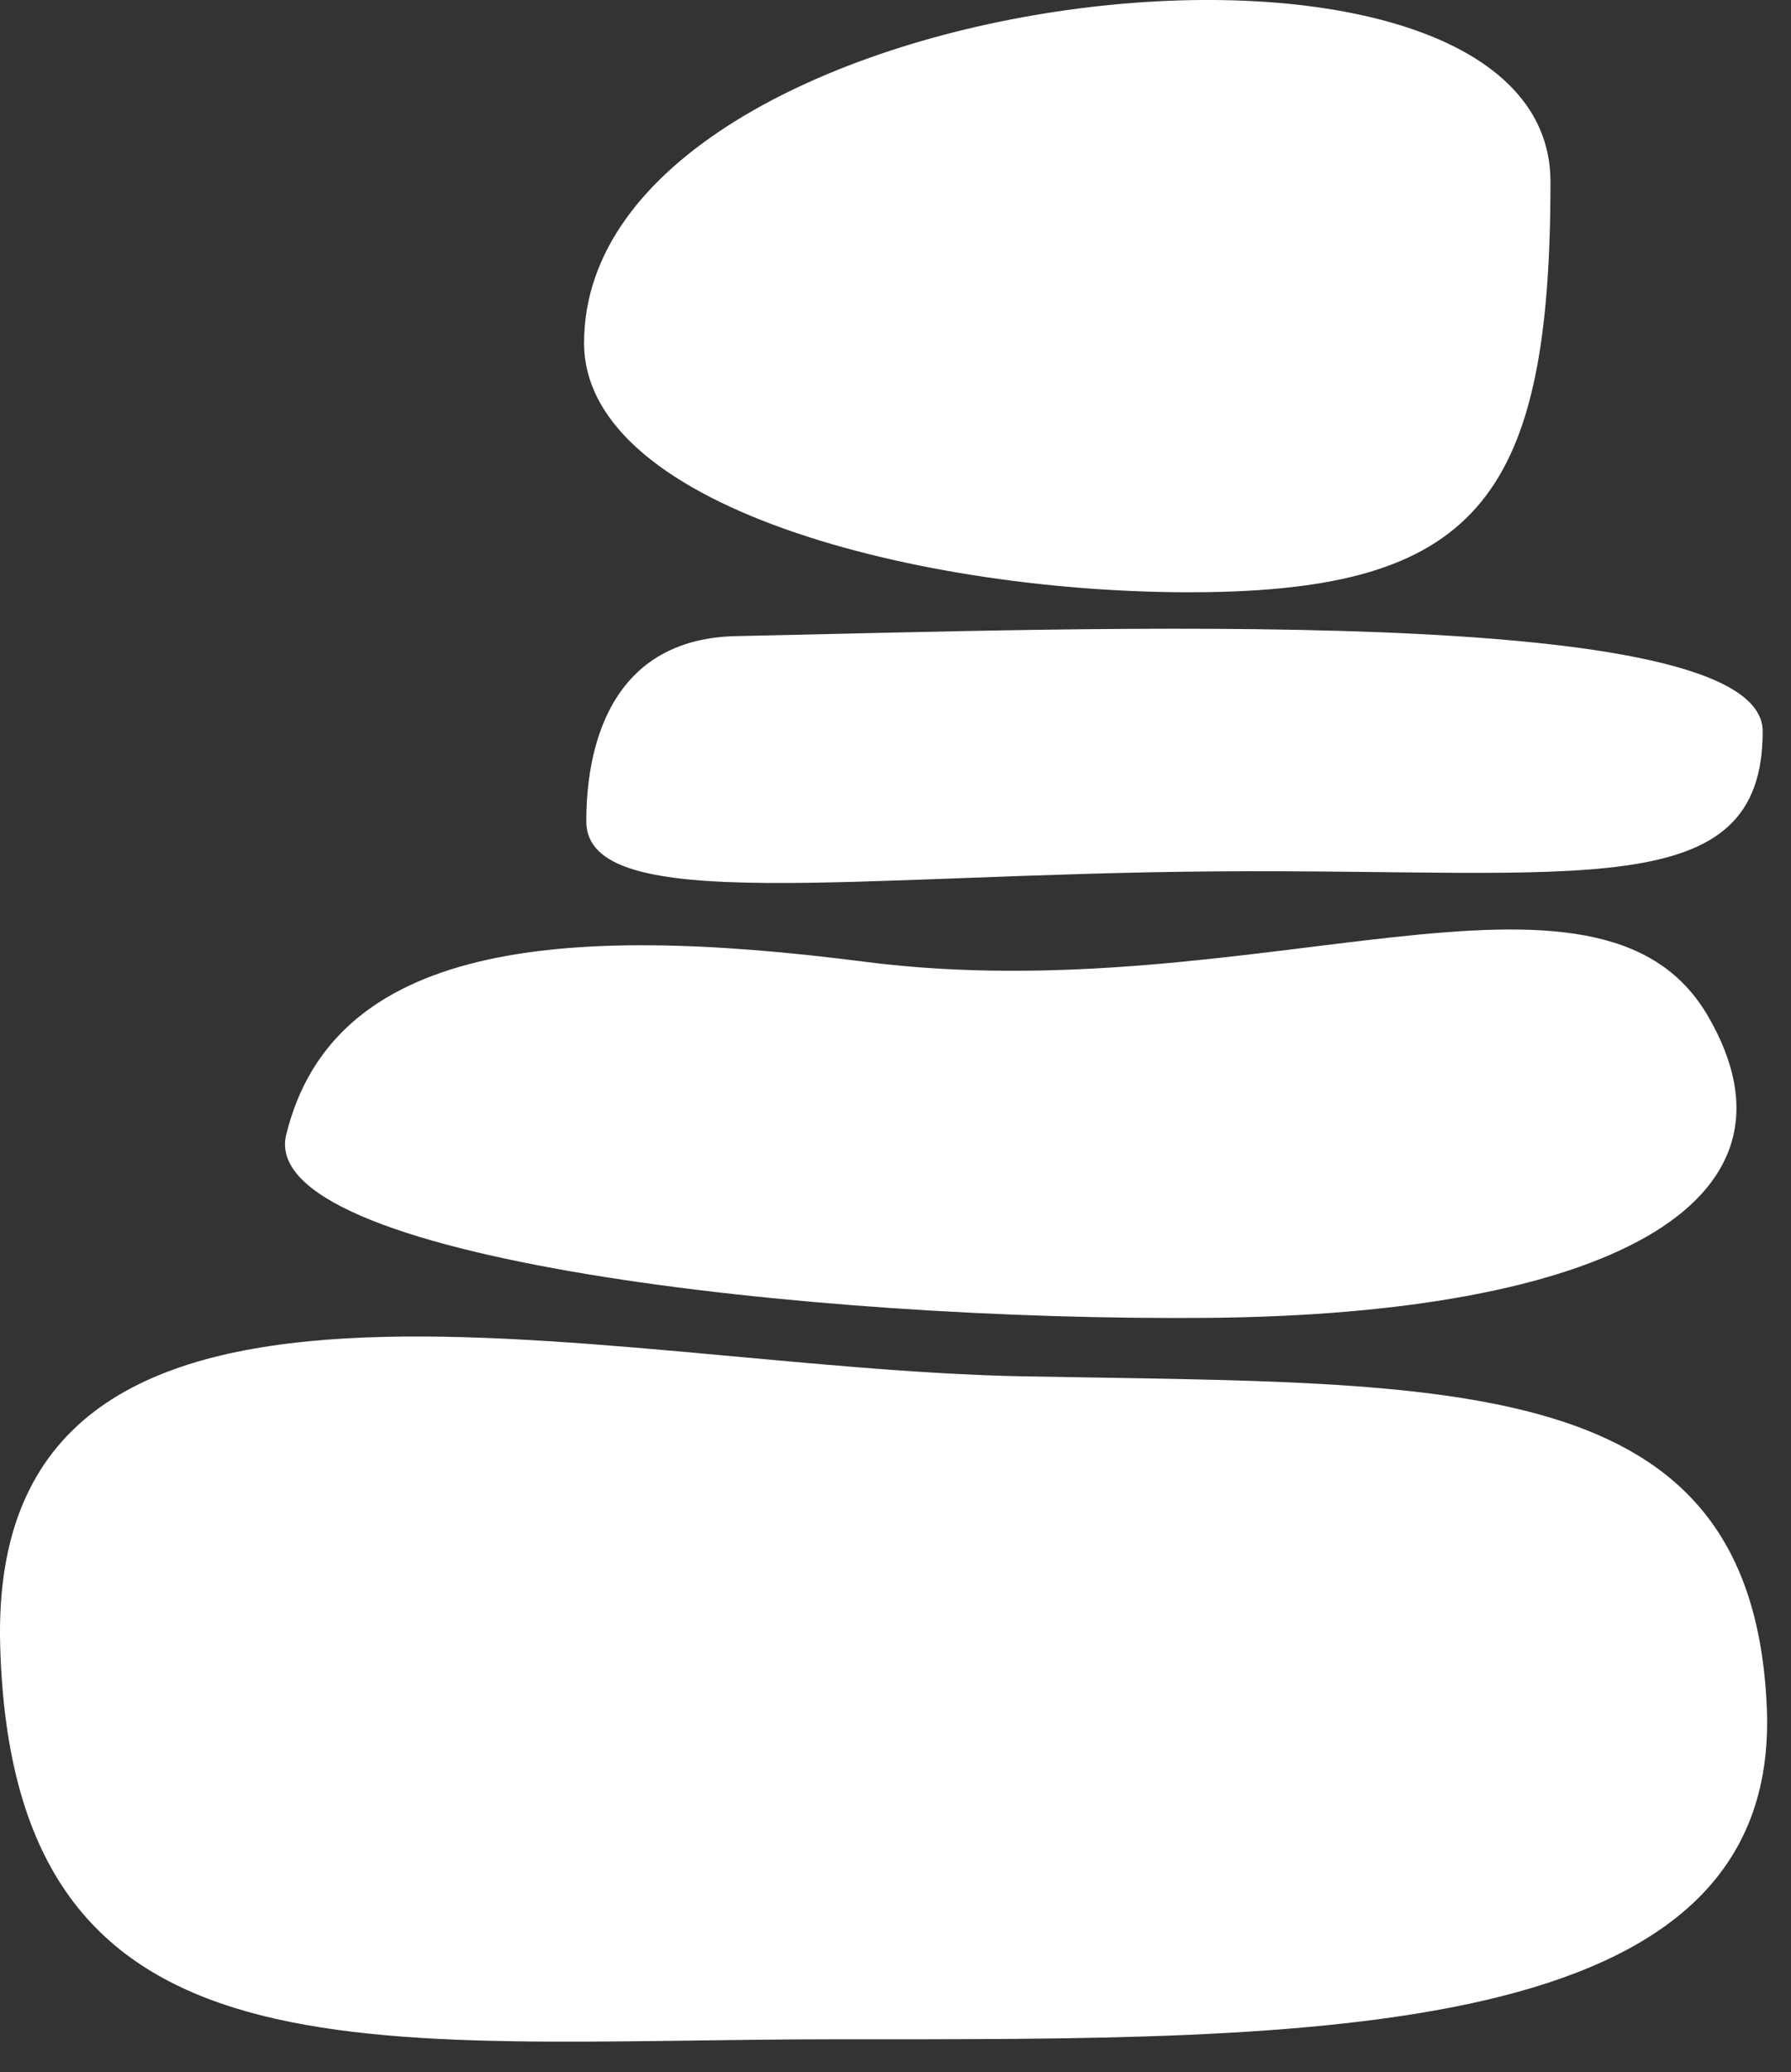 <?xml version="1.0" encoding="UTF-8" standalone="no"?><!DOCTYPE svg PUBLIC "-//W3C//DTD SVG 1.1//EN" "http://www.w3.org/Graphics/SVG/1.1/DTD/svg11.dtd"><svg width="100%" height="100%" viewBox="0 0 51 59" version="1.1" xmlns="http://www.w3.org/2000/svg" xmlns:xlink="http://www.w3.org/1999/xlink" xml:space="preserve" xmlns:serif="http://www.serif.com/" style="fill-rule:evenodd;clip-rule:evenodd;stroke-linejoin:round;stroke-miterlimit:2;"><rect x="0" y="0" width="51" height="59" fill="#333333" stroke="none"/><g id="Vrstva-1" serif:id="Vrstva 1"><path d="M44.151,5.176c0,8.843 -2.023,11.551 -9.689,11.683c-7.668,0.13 -17.83,-2.259 -17.83,-7.095c0,-10.316 27.519,-13.431 27.519,-4.588m4.488,23.761c-3.104,-5.352 -12.901,-0.124 -24.02,-1.553c-8.719,-1.121 -15.139,-0.511 -16.469,4.925c-0.865,3.534 14.952,5.311 26.232,5.215c11.281,-0.097 17.362,-3.236 14.257,-8.587m-19.497,10.252c12.297,0.23 20.753,-0.207 21.169,9.422c0.416,9.628 -12.95,9.454 -26.403,9.454c-13.453,0 -23.554,1.644 -23.903,-11.217c-0.349,-12.861 16.841,-7.888 29.137,-7.659m21.052,-18.367c0,4.944 -5.175,3.916 -15.528,3.989c-10.353,0.073 -17.971,1.28 -17.971,-1.424c0,-1.442 0.305,-5.196 4.276,-5.275c9.901,-0.198 29.223,-0.998 29.223,2.71" style="fill:#fff;"/></g></svg>